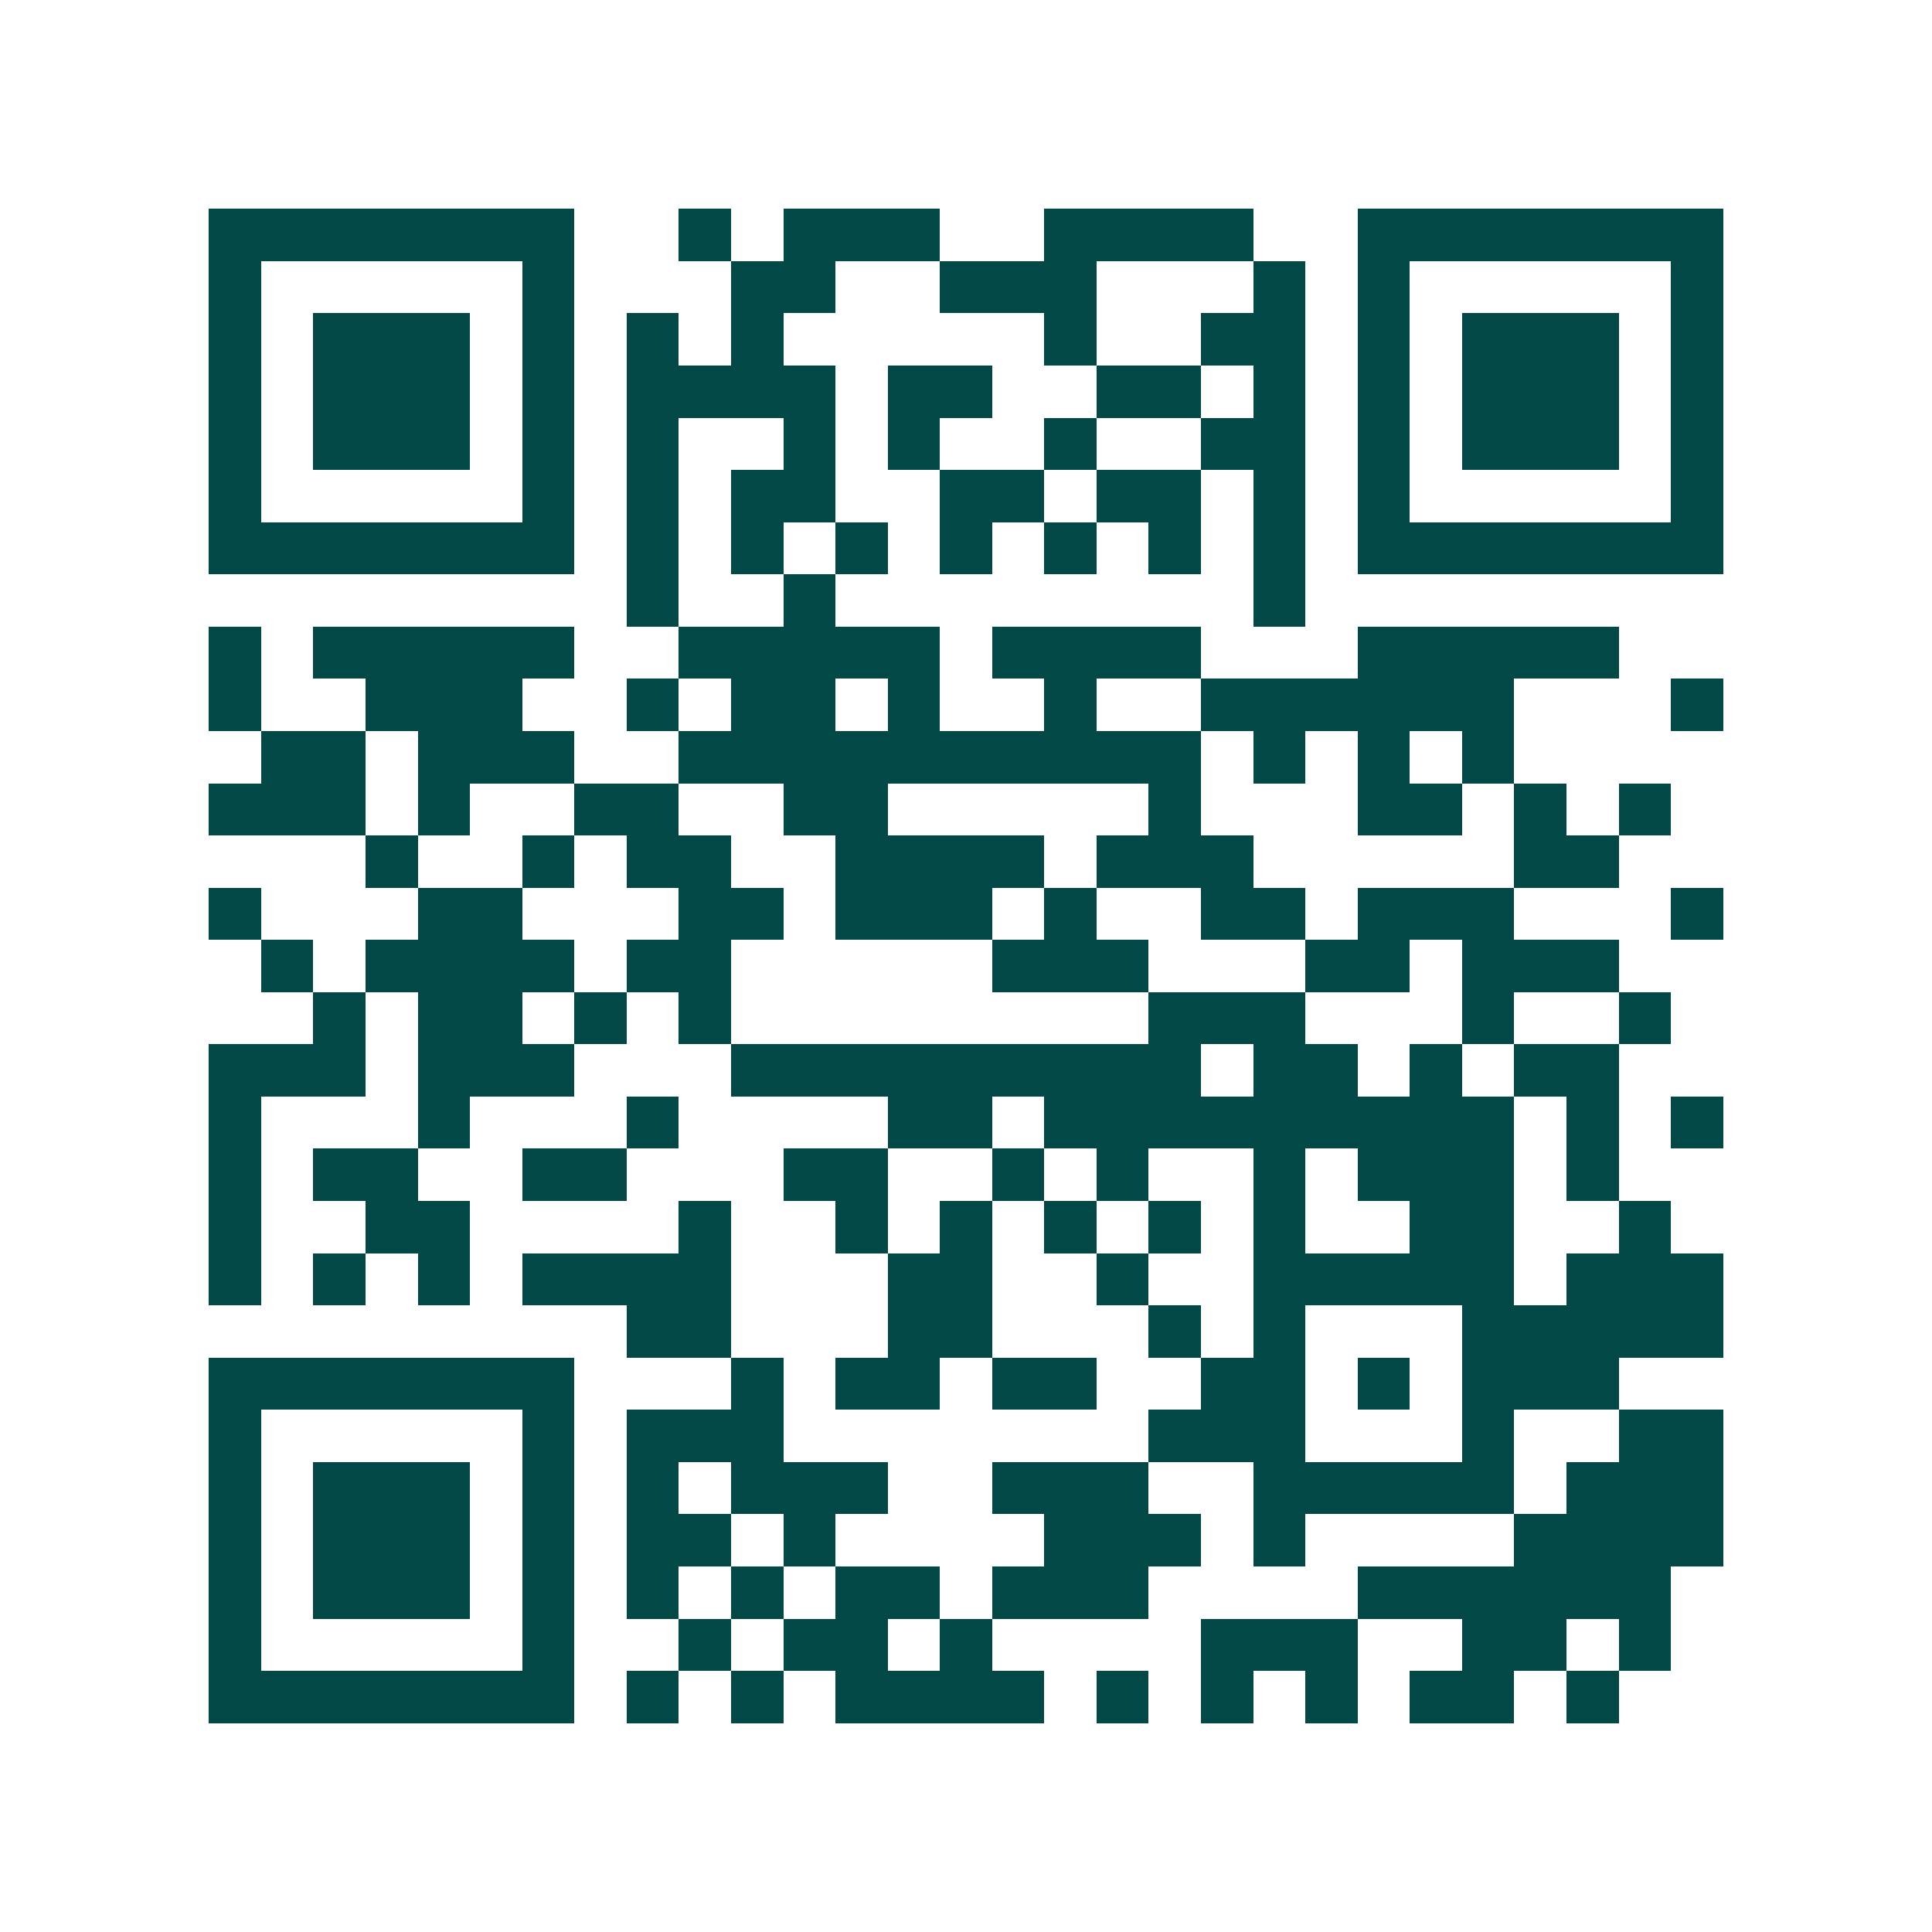 <svg xmlns="http://www.w3.org/2000/svg" width="200" height="200" viewBox="0 0 37 37" shape-rendering="crispEdges"><path fill="#ffffff" d="M0 0h37v37H0z"/><path stroke="#014847" d="M4 4.5h7m2 0h1m1 0h3m2 0h4m2 0h7M4 5.5h1m5 0h1m3 0h2m2 0h3m3 0h1m1 0h1m5 0h1M4 6.5h1m1 0h3m1 0h1m1 0h1m1 0h1m5 0h1m2 0h2m1 0h1m1 0h3m1 0h1M4 7.5h1m1 0h3m1 0h1m1 0h4m1 0h2m2 0h2m1 0h1m1 0h1m1 0h3m1 0h1M4 8.5h1m1 0h3m1 0h1m1 0h1m2 0h1m1 0h1m2 0h1m2 0h2m1 0h1m1 0h3m1 0h1M4 9.5h1m5 0h1m1 0h1m1 0h2m2 0h2m1 0h2m1 0h1m1 0h1m5 0h1M4 10.5h7m1 0h1m1 0h1m1 0h1m1 0h1m1 0h1m1 0h1m1 0h1m1 0h7M12 11.5h1m2 0h1m8 0h1M4 12.5h1m1 0h5m2 0h5m1 0h4m3 0h5M4 13.5h1m2 0h3m2 0h1m1 0h2m1 0h1m2 0h1m2 0h6m3 0h1M5 14.5h2m1 0h3m2 0h10m1 0h1m1 0h1m1 0h1M4 15.5h3m1 0h1m2 0h2m2 0h2m5 0h1m3 0h2m1 0h1m1 0h1M7 16.5h1m2 0h1m1 0h2m2 0h4m1 0h3m5 0h2M4 17.5h1m3 0h2m3 0h2m1 0h3m1 0h1m2 0h2m1 0h3m3 0h1M5 18.5h1m1 0h4m1 0h2m5 0h3m3 0h2m1 0h3M6 19.5h1m1 0h2m1 0h1m1 0h1m8 0h3m3 0h1m2 0h1M4 20.5h3m1 0h3m3 0h9m1 0h2m1 0h1m1 0h2M4 21.5h1m3 0h1m3 0h1m4 0h2m1 0h9m1 0h1m1 0h1M4 22.5h1m1 0h2m2 0h2m3 0h2m2 0h1m1 0h1m2 0h1m1 0h3m1 0h1M4 23.5h1m2 0h2m4 0h1m2 0h1m1 0h1m1 0h1m1 0h1m1 0h1m2 0h2m2 0h1M4 24.5h1m1 0h1m1 0h1m1 0h4m3 0h2m2 0h1m2 0h5m1 0h3M12 25.5h2m3 0h2m3 0h1m1 0h1m3 0h5M4 26.5h7m3 0h1m1 0h2m1 0h2m2 0h2m1 0h1m1 0h3M4 27.5h1m5 0h1m1 0h3m7 0h3m3 0h1m2 0h2M4 28.5h1m1 0h3m1 0h1m1 0h1m1 0h3m2 0h3m2 0h5m1 0h3M4 29.5h1m1 0h3m1 0h1m1 0h2m1 0h1m4 0h3m1 0h1m4 0h4M4 30.5h1m1 0h3m1 0h1m1 0h1m1 0h1m1 0h2m1 0h3m4 0h6M4 31.5h1m5 0h1m2 0h1m1 0h2m1 0h1m4 0h3m2 0h2m1 0h1M4 32.5h7m1 0h1m1 0h1m1 0h4m1 0h1m1 0h1m1 0h1m1 0h2m1 0h1"/></svg>
